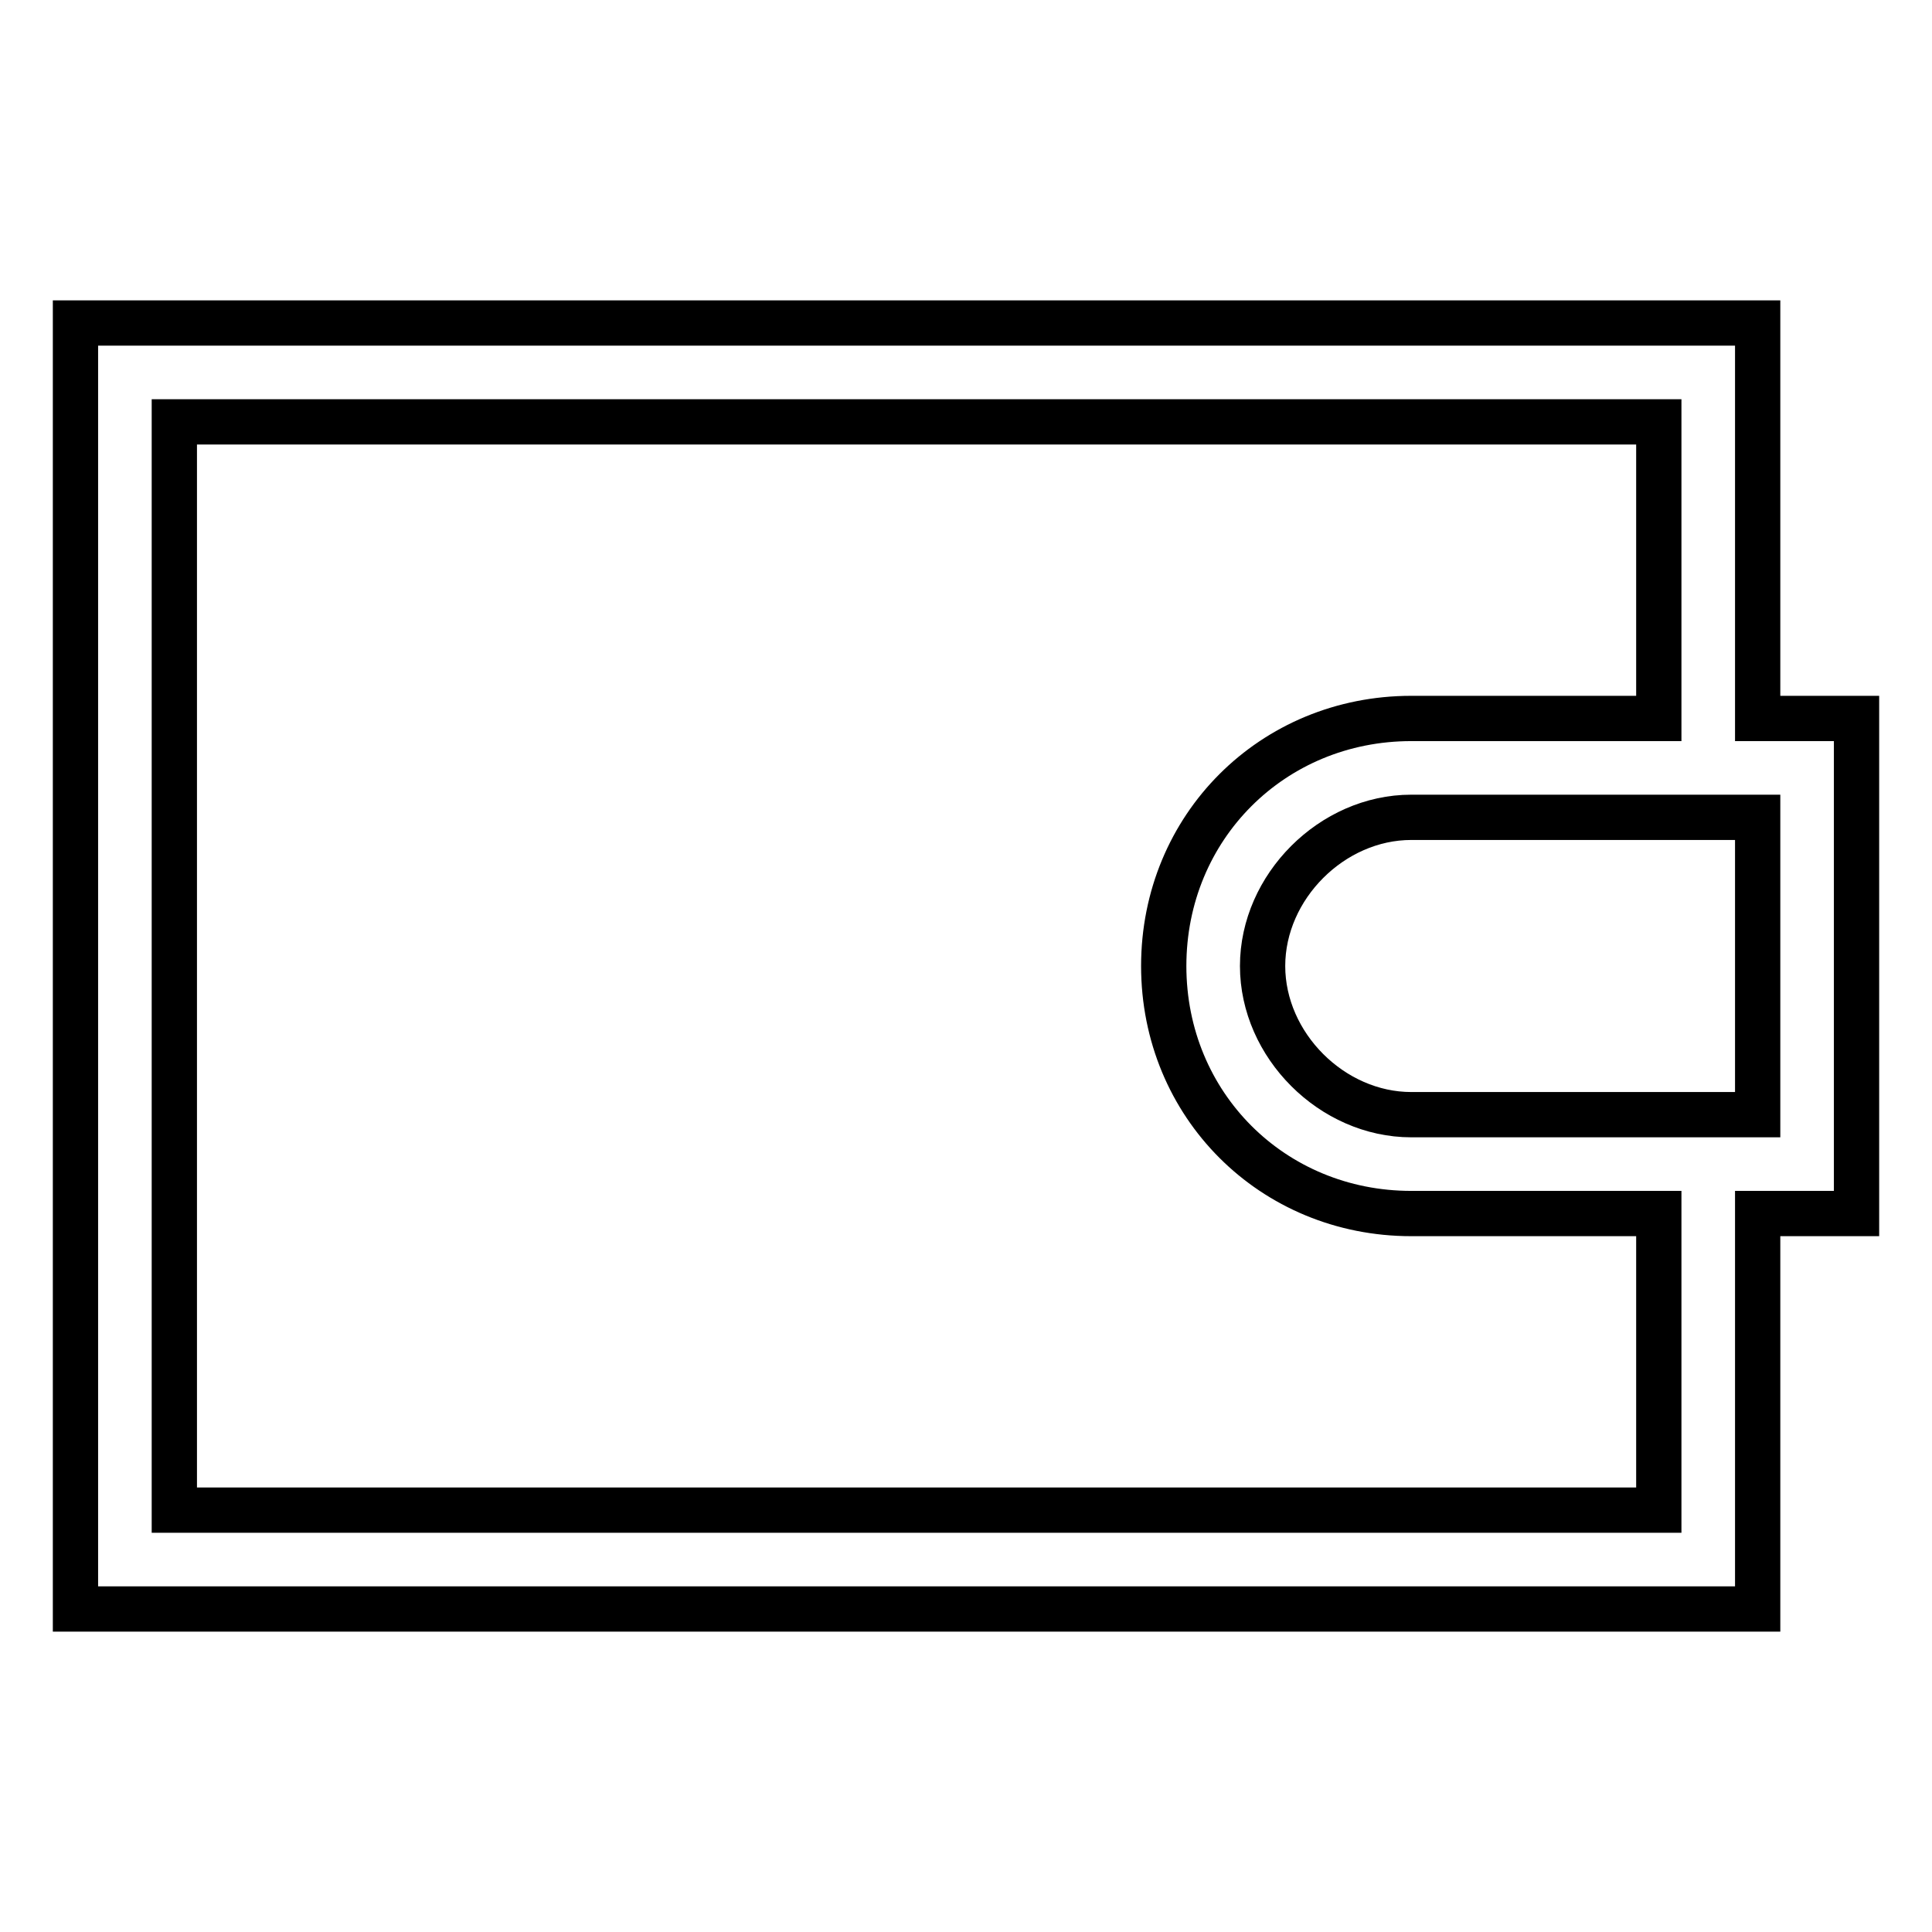 <?xml version="1.0" encoding="utf-8"?>
<!-- Svg Vector Icons : http://www.onlinewebfonts.com/icon -->
<!DOCTYPE svg PUBLIC "-//W3C//DTD SVG 1.1//EN" "http://www.w3.org/Graphics/SVG/1.1/DTD/svg11.dtd">
<svg version="1.1" xmlns="http://www.w3.org/2000/svg" xmlns:xlink="http://www.w3.org/1999/xlink" x="0px" y="0px" viewBox="0 0 256 256" enable-background="new 0 0 256 256" xml:space="preserve">
<g> <path stroke-width="6" fill-opacity="0" stroke="#000000"  d="M232.9,160.8v52.4H10V42.8h222.9v52.4H246v65.6H232.9z M232.9,108.3H187c-10.5,0-19.7,9.2-19.7,19.7 c0,10.5,9.2,19.7,19.7,19.7h45.9V108.3z M219.8,95.2V55.9H23.1v144.2h196.7v-39.3H187c-18.4,0-32.8-14.4-32.8-32.8 c0-18.4,14.4-32.8,32.8-32.8H219.8L219.8,95.2z"/></g>
</svg>